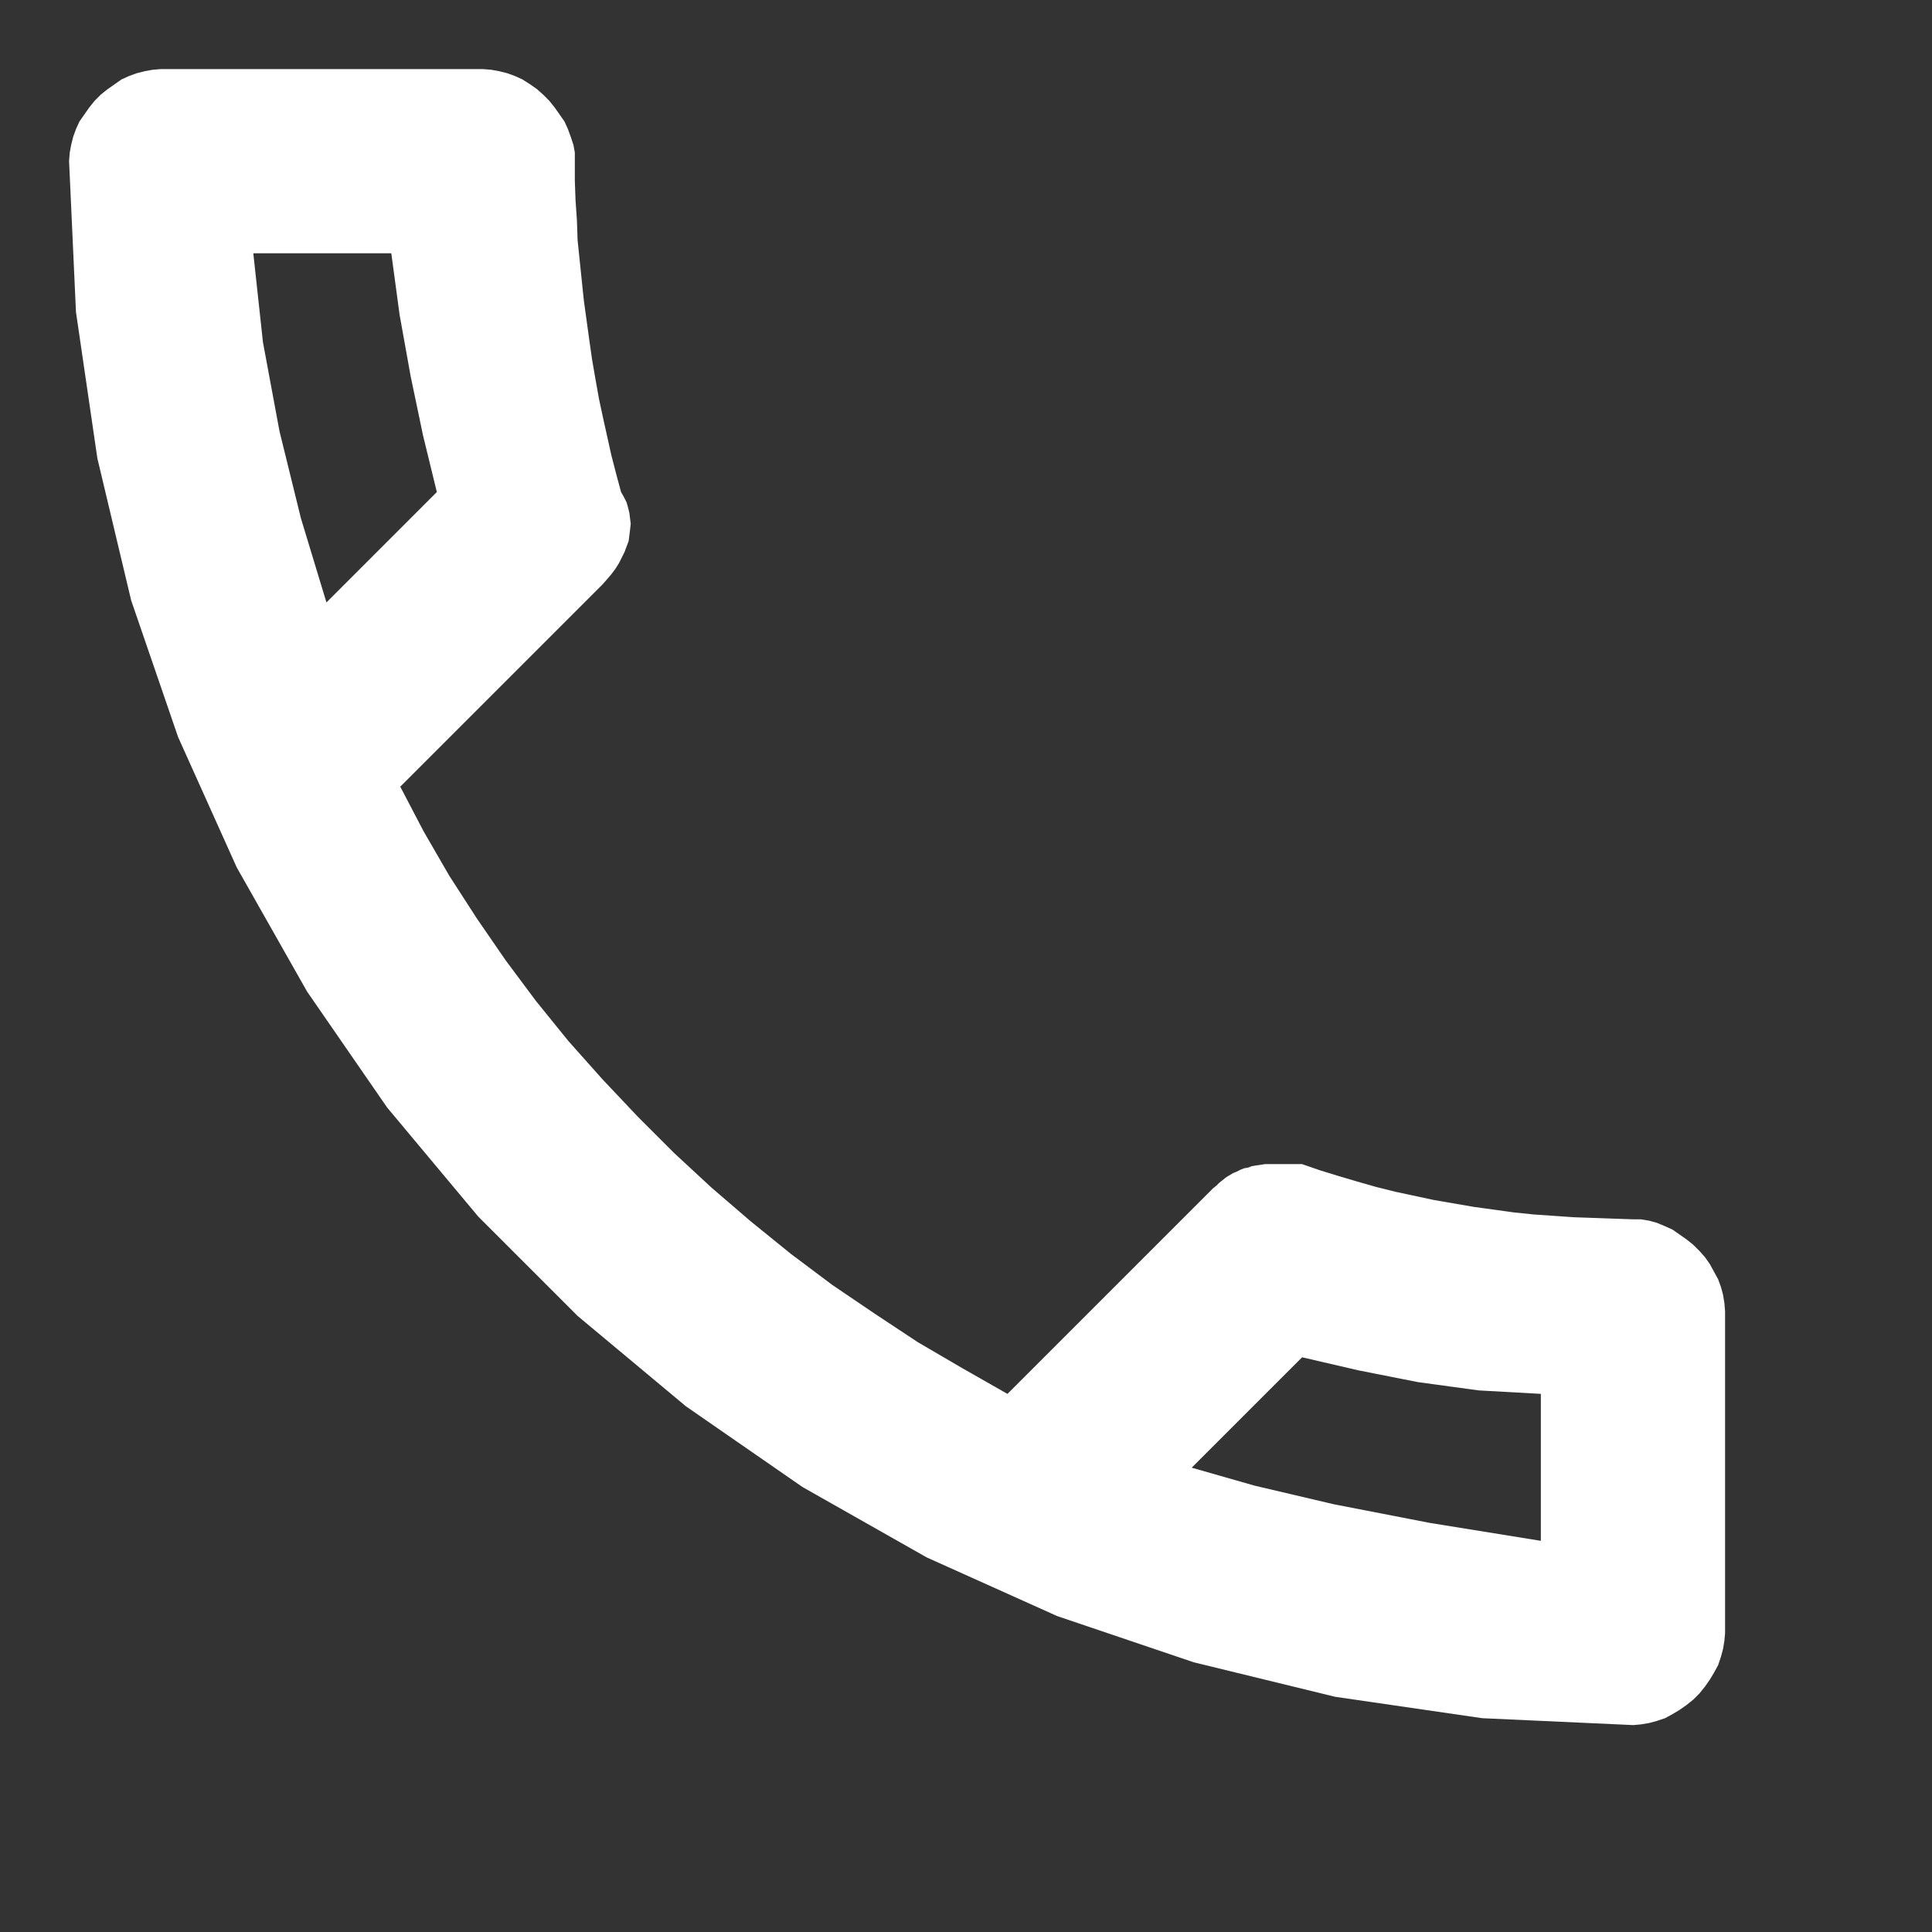 <svg xmlns="http://www.w3.org/2000/svg" xmlns:xlink="http://www.w3.org/1999/xlink" width="24" height="24" viewBox="303.779 133.779 28 28"><rect x="303.779" y="133.779" width="28" height="28" fill="#333333" stroke="none"/><defs><path id="a" d="m311.01 134.81.12.03.11.04.11.05.11.07.1.07.09.08.09.09.08.1.07.1.07.1.05.11.04.11.04.12.02.11v.41l.01.28.02.29.01.29.03.29.03.29.03.29.04.29.04.29.04.28.05.29.05.28.06.28.06.27.06.27.07.27.07.26.04.07.04.08.02.07.02.08.01.08.01.08-.01.09-.01.08-.01.08-.03.08-.03.08-.04.08-.04.08-.05.08-.06.08-.06.07-.07.08-2.93 2.93.34.65.37.64.4.62.42.61.44.59.47.58.49.55.51.54.53.53.54.5.57.49.58.47.6.45.62.42.62.41.65.38.65.37 2.93-2.93.05-.05.05-.04.04-.04.05-.04.05-.04.05-.03.05-.03.05-.02.06-.03.05-.02.06-.01.05-.02.06-.01.07-.01.06-.01h.54l.26.09.26.08.27.08.28.08.28.07.28.06.28.06.29.05.29.05.29.04.29.04.29.03.29.02.29.02.29.01.28.01.29.01h.11l.12.02.11.03.12.05.11.05.1.07.1.07.1.08.09.09.08.09.07.1.06.11.06.11.04.11.03.11.02.12.01.12v4.67l-.01.11-.02.12-.03.11-.04.12-.06.11-.06.1-.07.1-.08.1-.09.09-.1.08-.1.07-.1.06-.11.06-.12.04-.11.03-.12.02-.11.01-2.19-.1-2.13-.31-2.05-.5-1.98-.67-1.89-.85-1.8-1.02-1.69-1.17-1.57-1.31-1.44-1.44-1.32-1.58-1.16-1.68-1.02-1.8-.85-1.89-.68-1.98-.49-2.06-.31-2.12-.1-2.19.01-.12.02-.11.03-.12.04-.11.05-.11.07-.1.07-.1.08-.1.09-.09.1-.08.1-.07.1-.07.11-.05.11-.04.12-.03.11-.02.12-.01h4.67l.12.01.11.02Zm10.95 20.5 1.15.27 1.39.27 1.61.26v-2.13l-.9-.05-.88-.12-.86-.17-.82-.19-1.6 1.6.91.26Zm-14.37-16.57.24 1.29.31 1.26.37 1.22 1.6-1.6-.2-.82-.18-.86-.16-.89-.12-.89h-2l.14 1.29Z"/></defs><use xlink:href="#a" fill="#fff"/><use xlink:href="#a" fill-opacity="0" stroke="#000" stroke-opacity="0"/></svg>